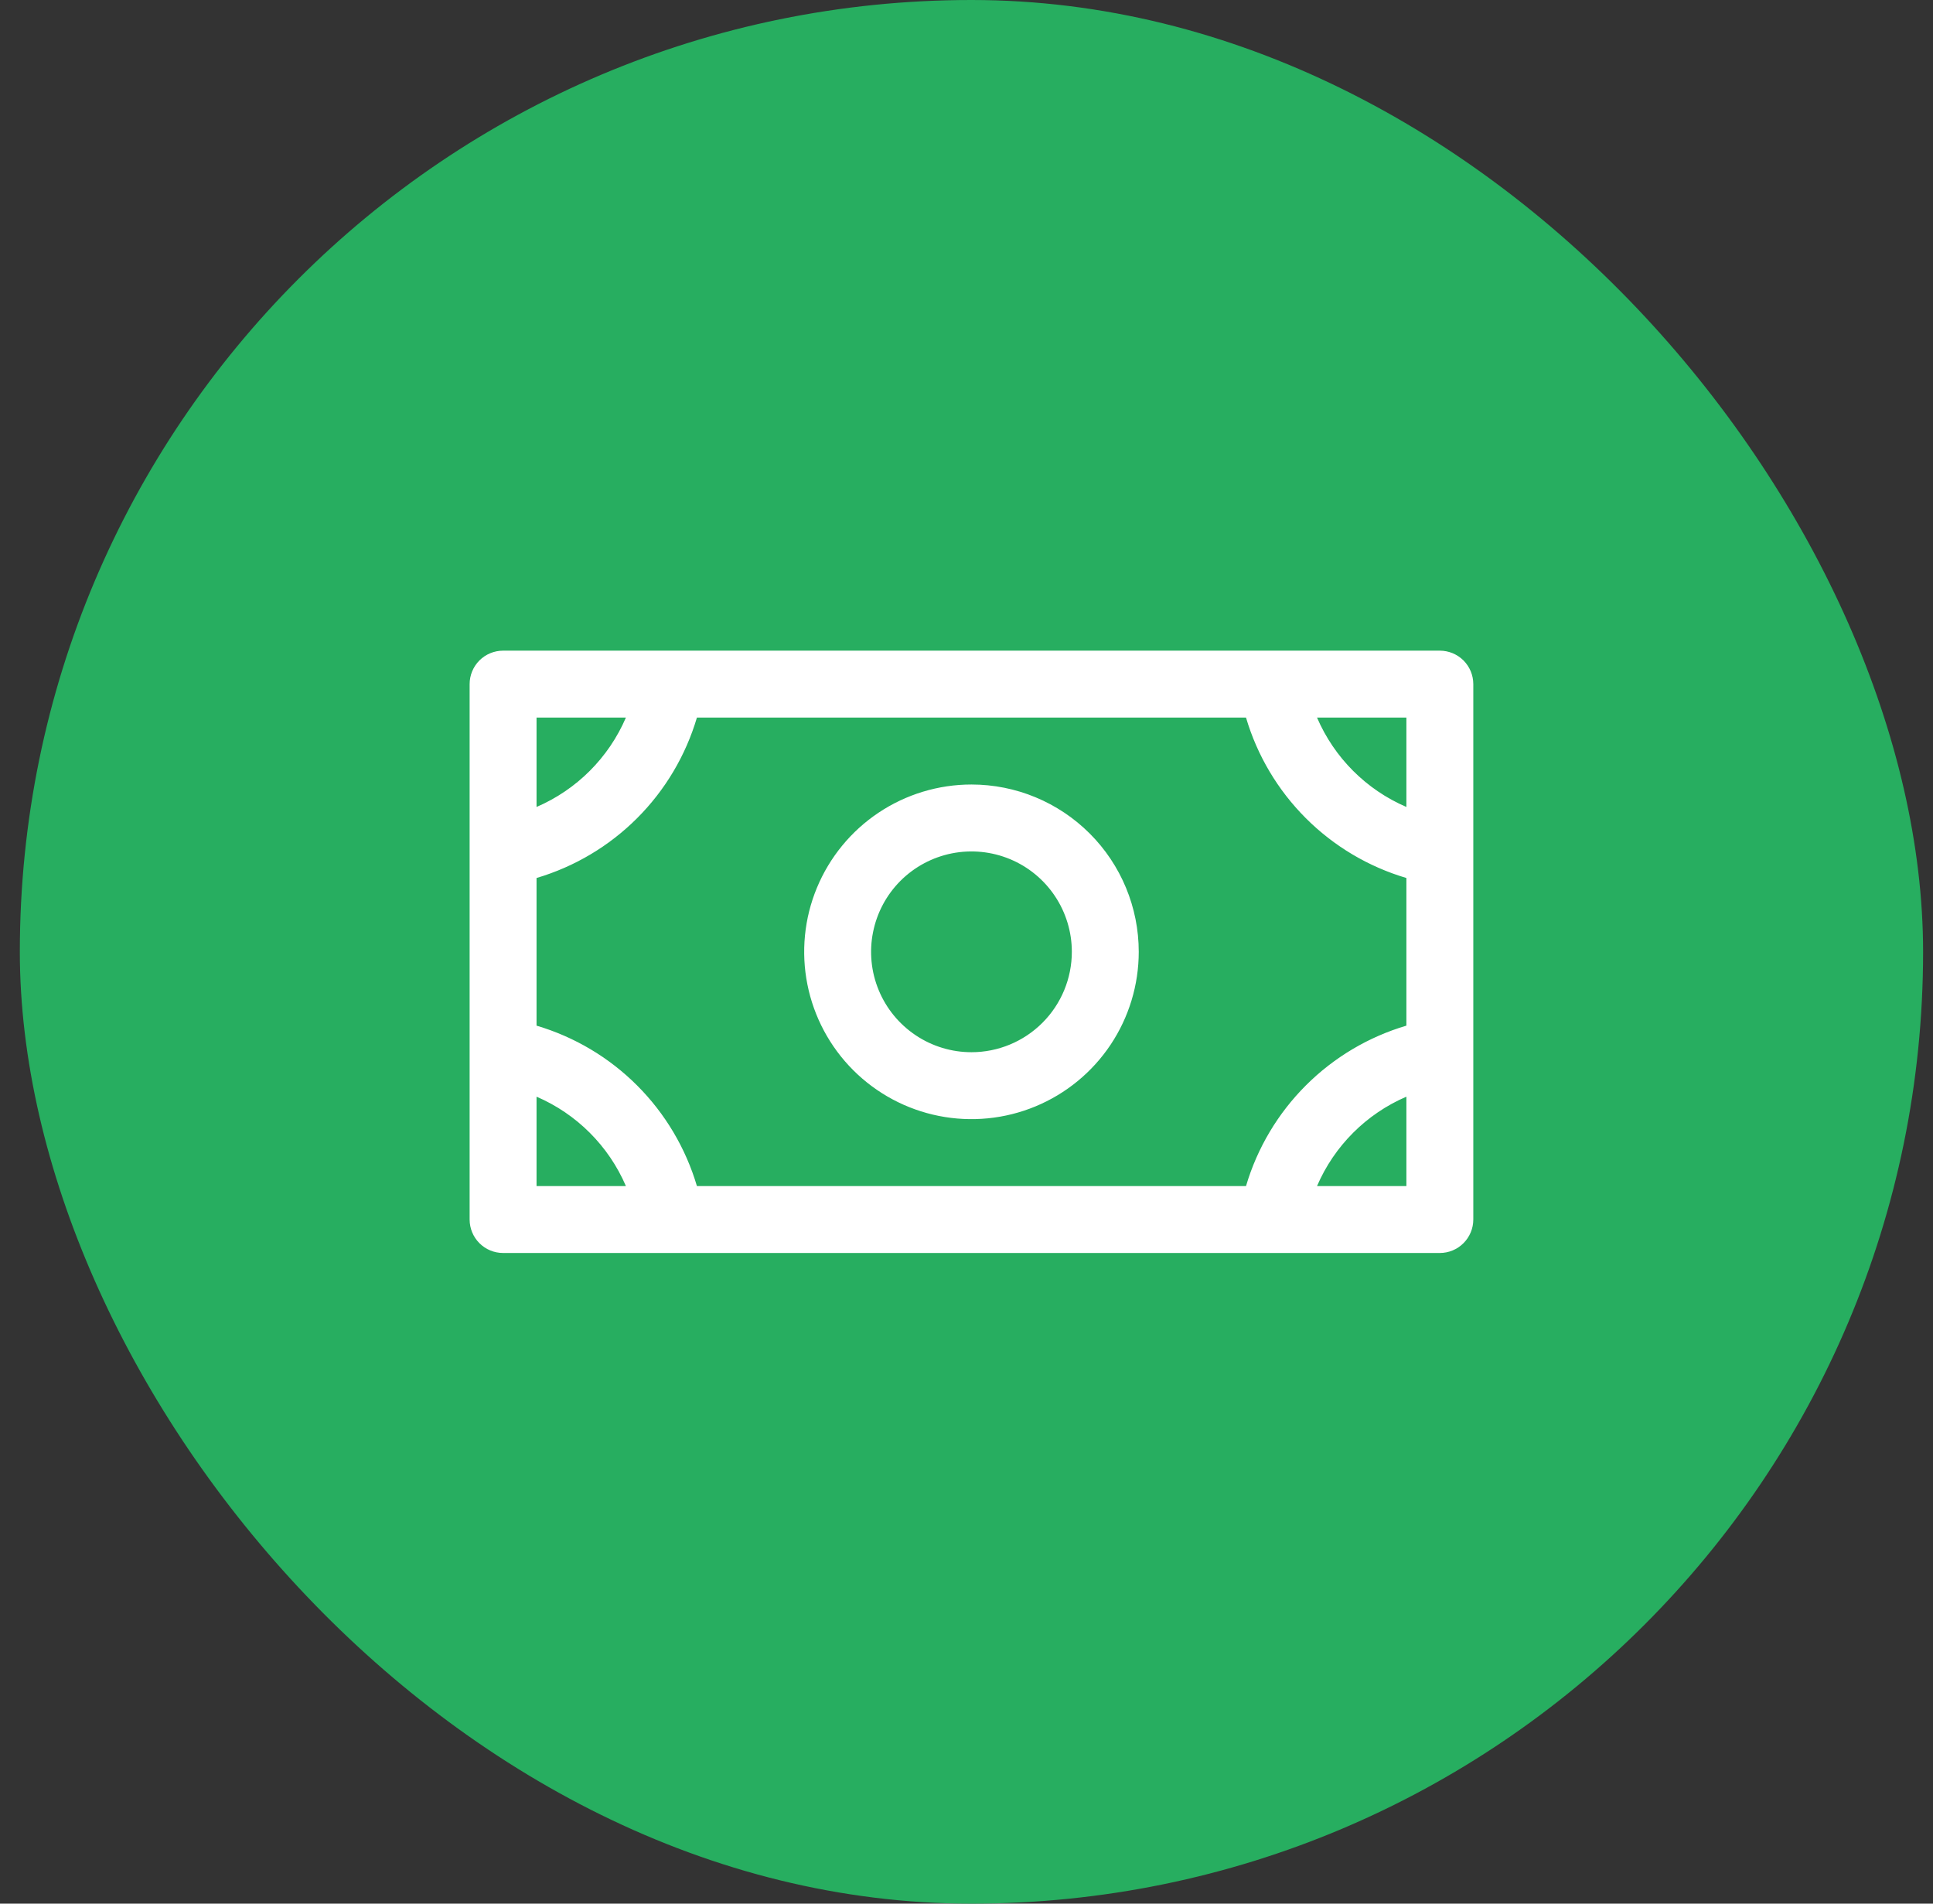 <svg width="65" height="64" viewBox="0 0 65 64" fill="none" xmlns="http://www.w3.org/2000/svg">
<rect x="0" y="0" width="65" height="64" fill="#333333" stroke="none"/>
<rect x="0.667" width="64" height="64" rx="32" fill="#27AE60"/>
<path d="M32.667 26.375C31.554 26.375 30.467 26.705 29.542 27.323C28.617 27.941 27.896 28.82 27.47 29.847C27.044 30.875 26.933 32.006 27.15 33.097C27.367 34.188 27.903 35.191 28.689 35.977C29.476 36.764 30.478 37.3 31.569 37.517C32.66 37.734 33.791 37.623 34.819 37.197C35.847 36.771 36.726 36.05 37.344 35.125C37.962 34.2 38.292 33.112 38.292 32C38.292 30.508 37.699 29.077 36.644 28.023C35.589 26.968 34.159 26.375 32.667 26.375ZM32.667 35.375C31.999 35.375 31.347 35.177 30.792 34.806C30.237 34.435 29.804 33.908 29.549 33.292C29.293 32.675 29.226 31.996 29.357 31.342C29.487 30.687 29.808 30.085 30.28 29.613C30.752 29.142 31.354 28.82 32.008 28.69C32.663 28.56 33.342 28.627 33.958 28.882C34.575 29.137 35.102 29.57 35.473 30.125C35.844 30.68 36.042 31.332 36.042 32C36.042 32.895 35.686 33.754 35.053 34.386C34.42 35.019 33.562 35.375 32.667 35.375ZM48.417 21.875H16.917C16.618 21.875 16.332 21.994 16.121 22.204C15.91 22.416 15.792 22.702 15.792 23V41C15.792 41.298 15.91 41.584 16.121 41.795C16.332 42.007 16.618 42.125 16.917 42.125H48.417C48.715 42.125 49.001 42.007 49.212 41.795C49.423 41.584 49.542 41.298 49.542 41V23C49.542 22.702 49.423 22.416 49.212 22.204C49.001 21.994 48.715 21.875 48.417 21.875ZM41.899 39.875H23.435C23.057 38.598 22.366 37.435 21.424 36.493C20.482 35.551 19.319 34.86 18.042 34.482V29.518C19.319 29.14 20.482 28.449 21.424 27.507C22.366 26.565 23.057 25.402 23.435 24.125H41.899C42.276 25.402 42.968 26.565 43.91 27.507C44.852 28.449 46.014 29.14 47.292 29.518V34.482C46.014 34.86 44.852 35.551 43.91 36.493C42.968 37.435 42.276 38.598 41.899 39.875ZM47.292 27.13C45.942 26.55 44.867 25.474 44.287 24.125H47.292V27.13ZM21.047 24.125C20.467 25.474 19.391 26.55 18.042 27.13V24.125H21.047ZM18.042 36.87C19.391 37.45 20.467 38.526 21.047 39.875H18.042V36.87ZM44.287 39.875C44.867 38.526 45.942 37.45 47.292 36.87V39.875H44.287Z" fill="white"/>
</svg>
